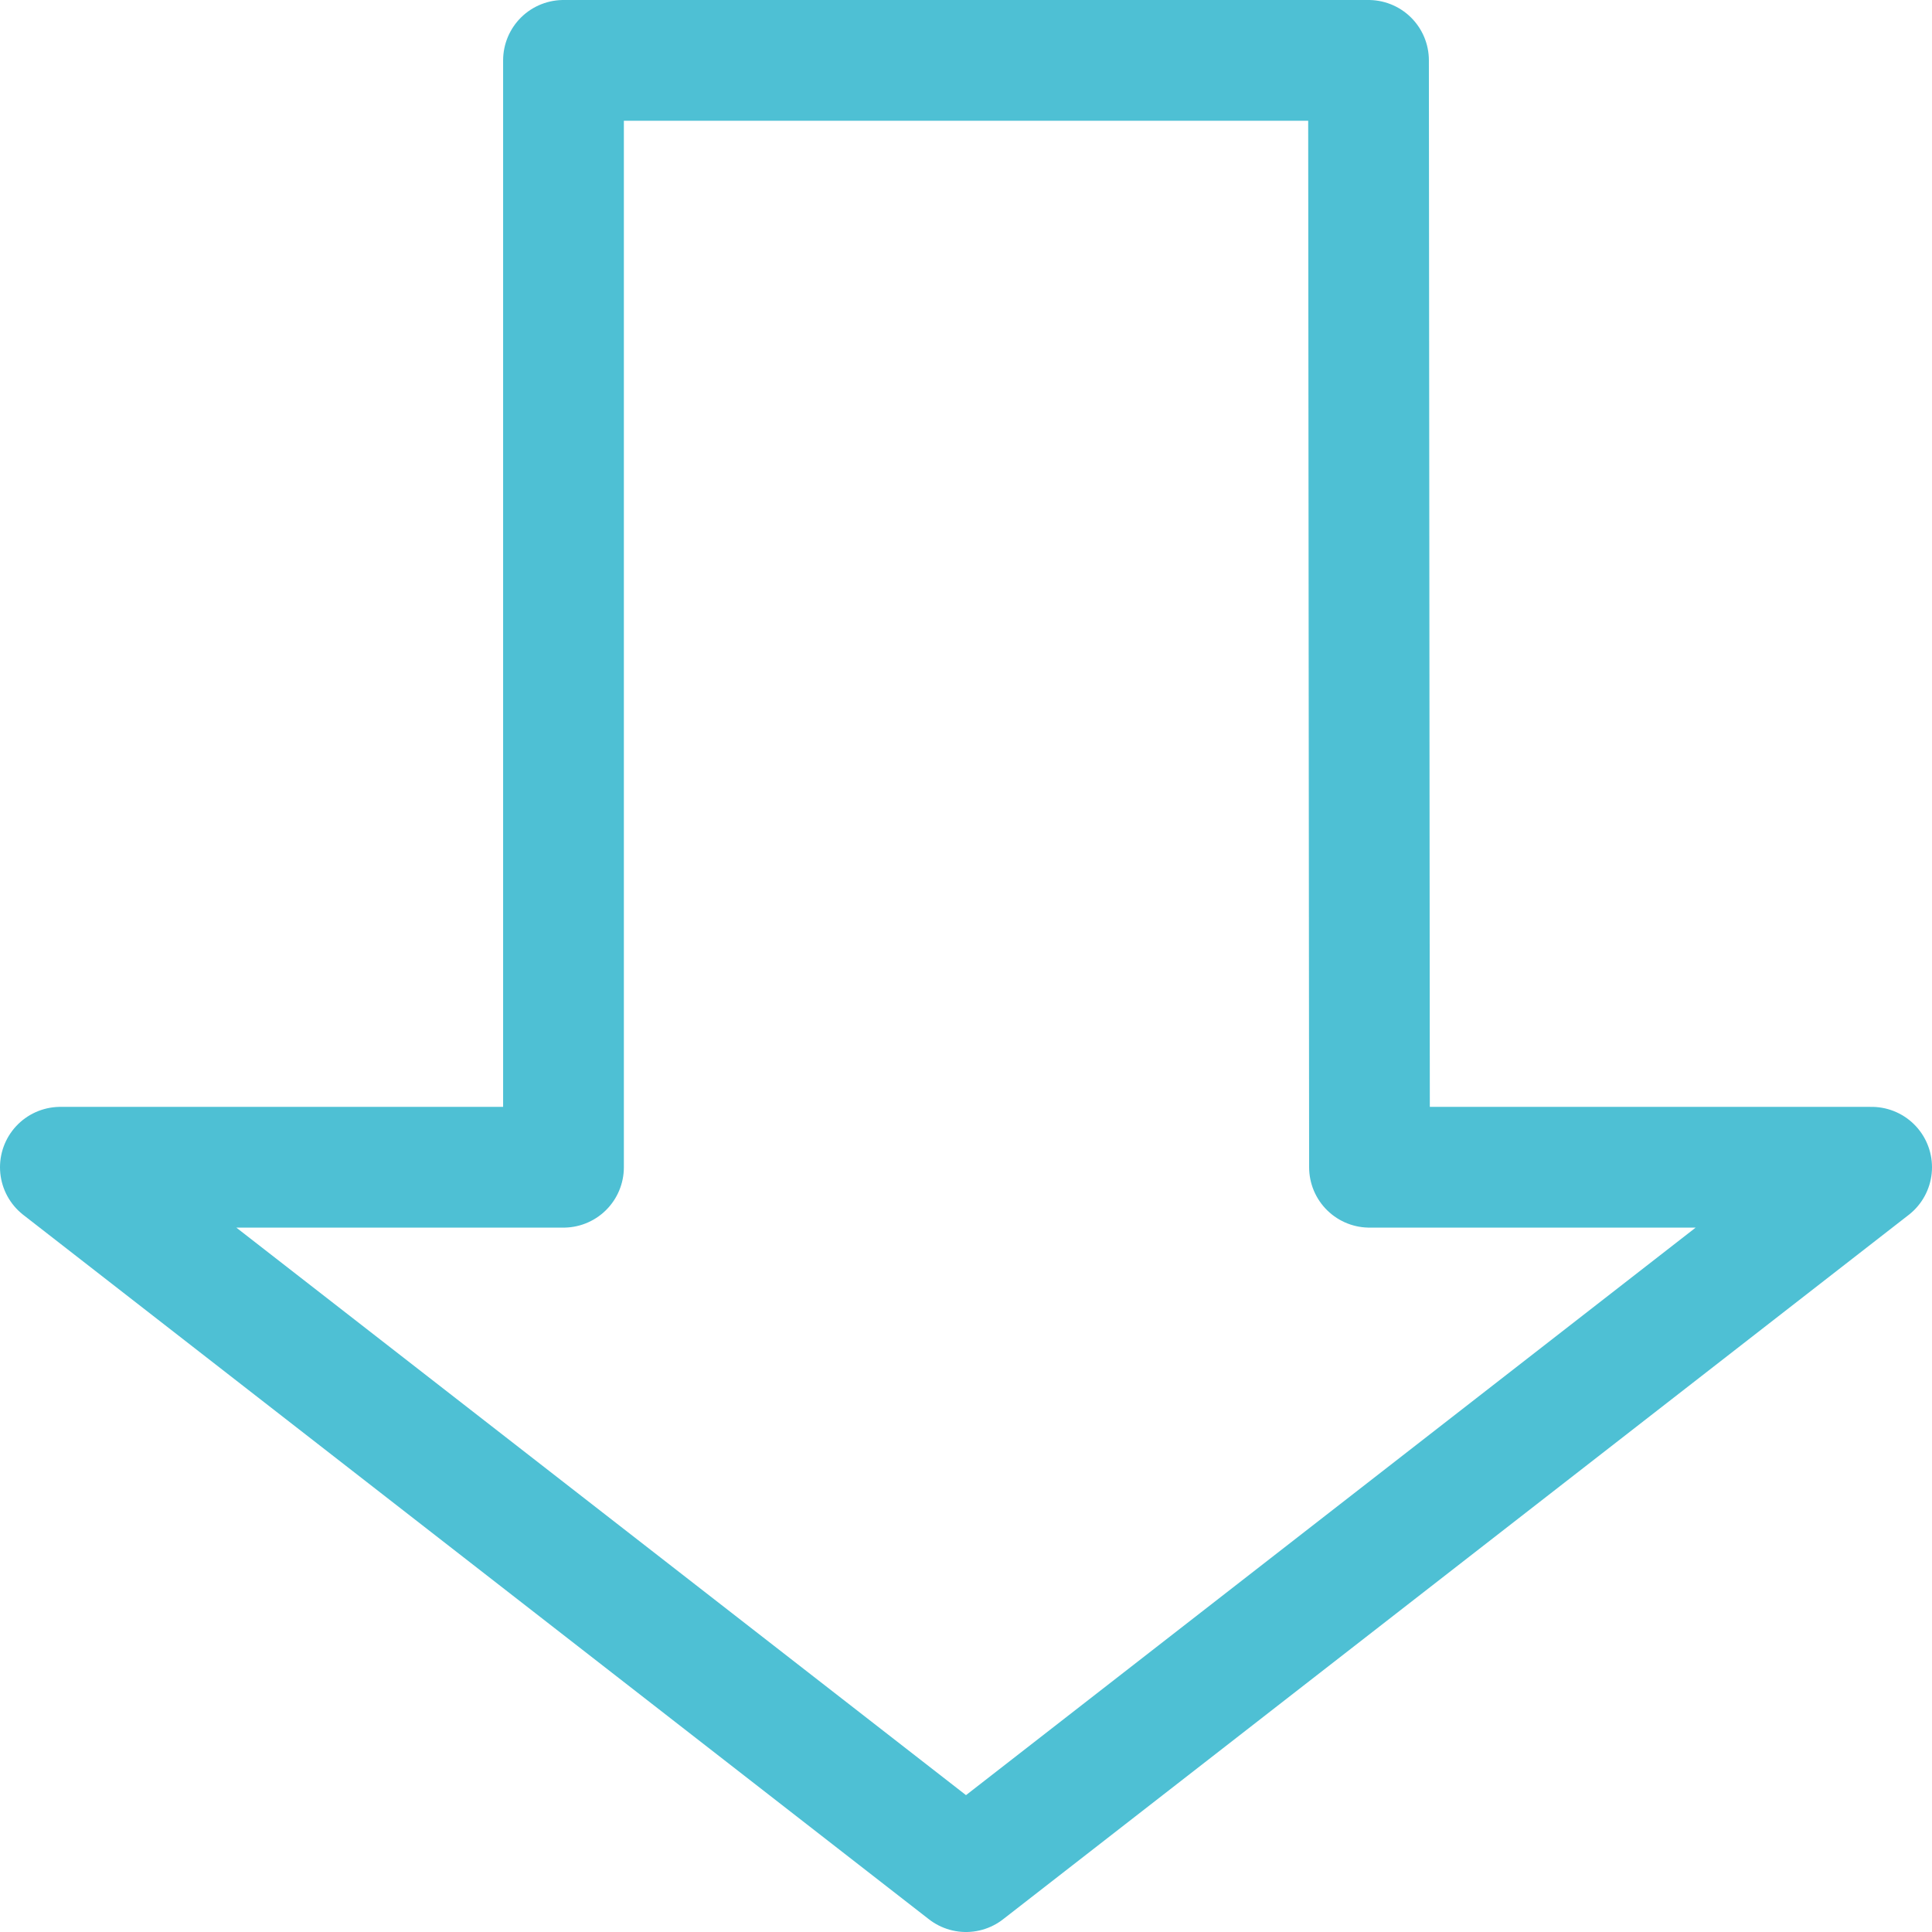 <svg width="80" height="80" viewBox="0 0 80 80" fill="none" xmlns="http://www.w3.org/2000/svg">
<path d="M40 77.5L77.5 48.333H56.708L56.667 2.5H23.333V48.333H2.5L40 77.5Z" stroke="#4EC0D4" stroke-width="5" stroke-linecap="round" stroke-linejoin="round"/>
</svg>
